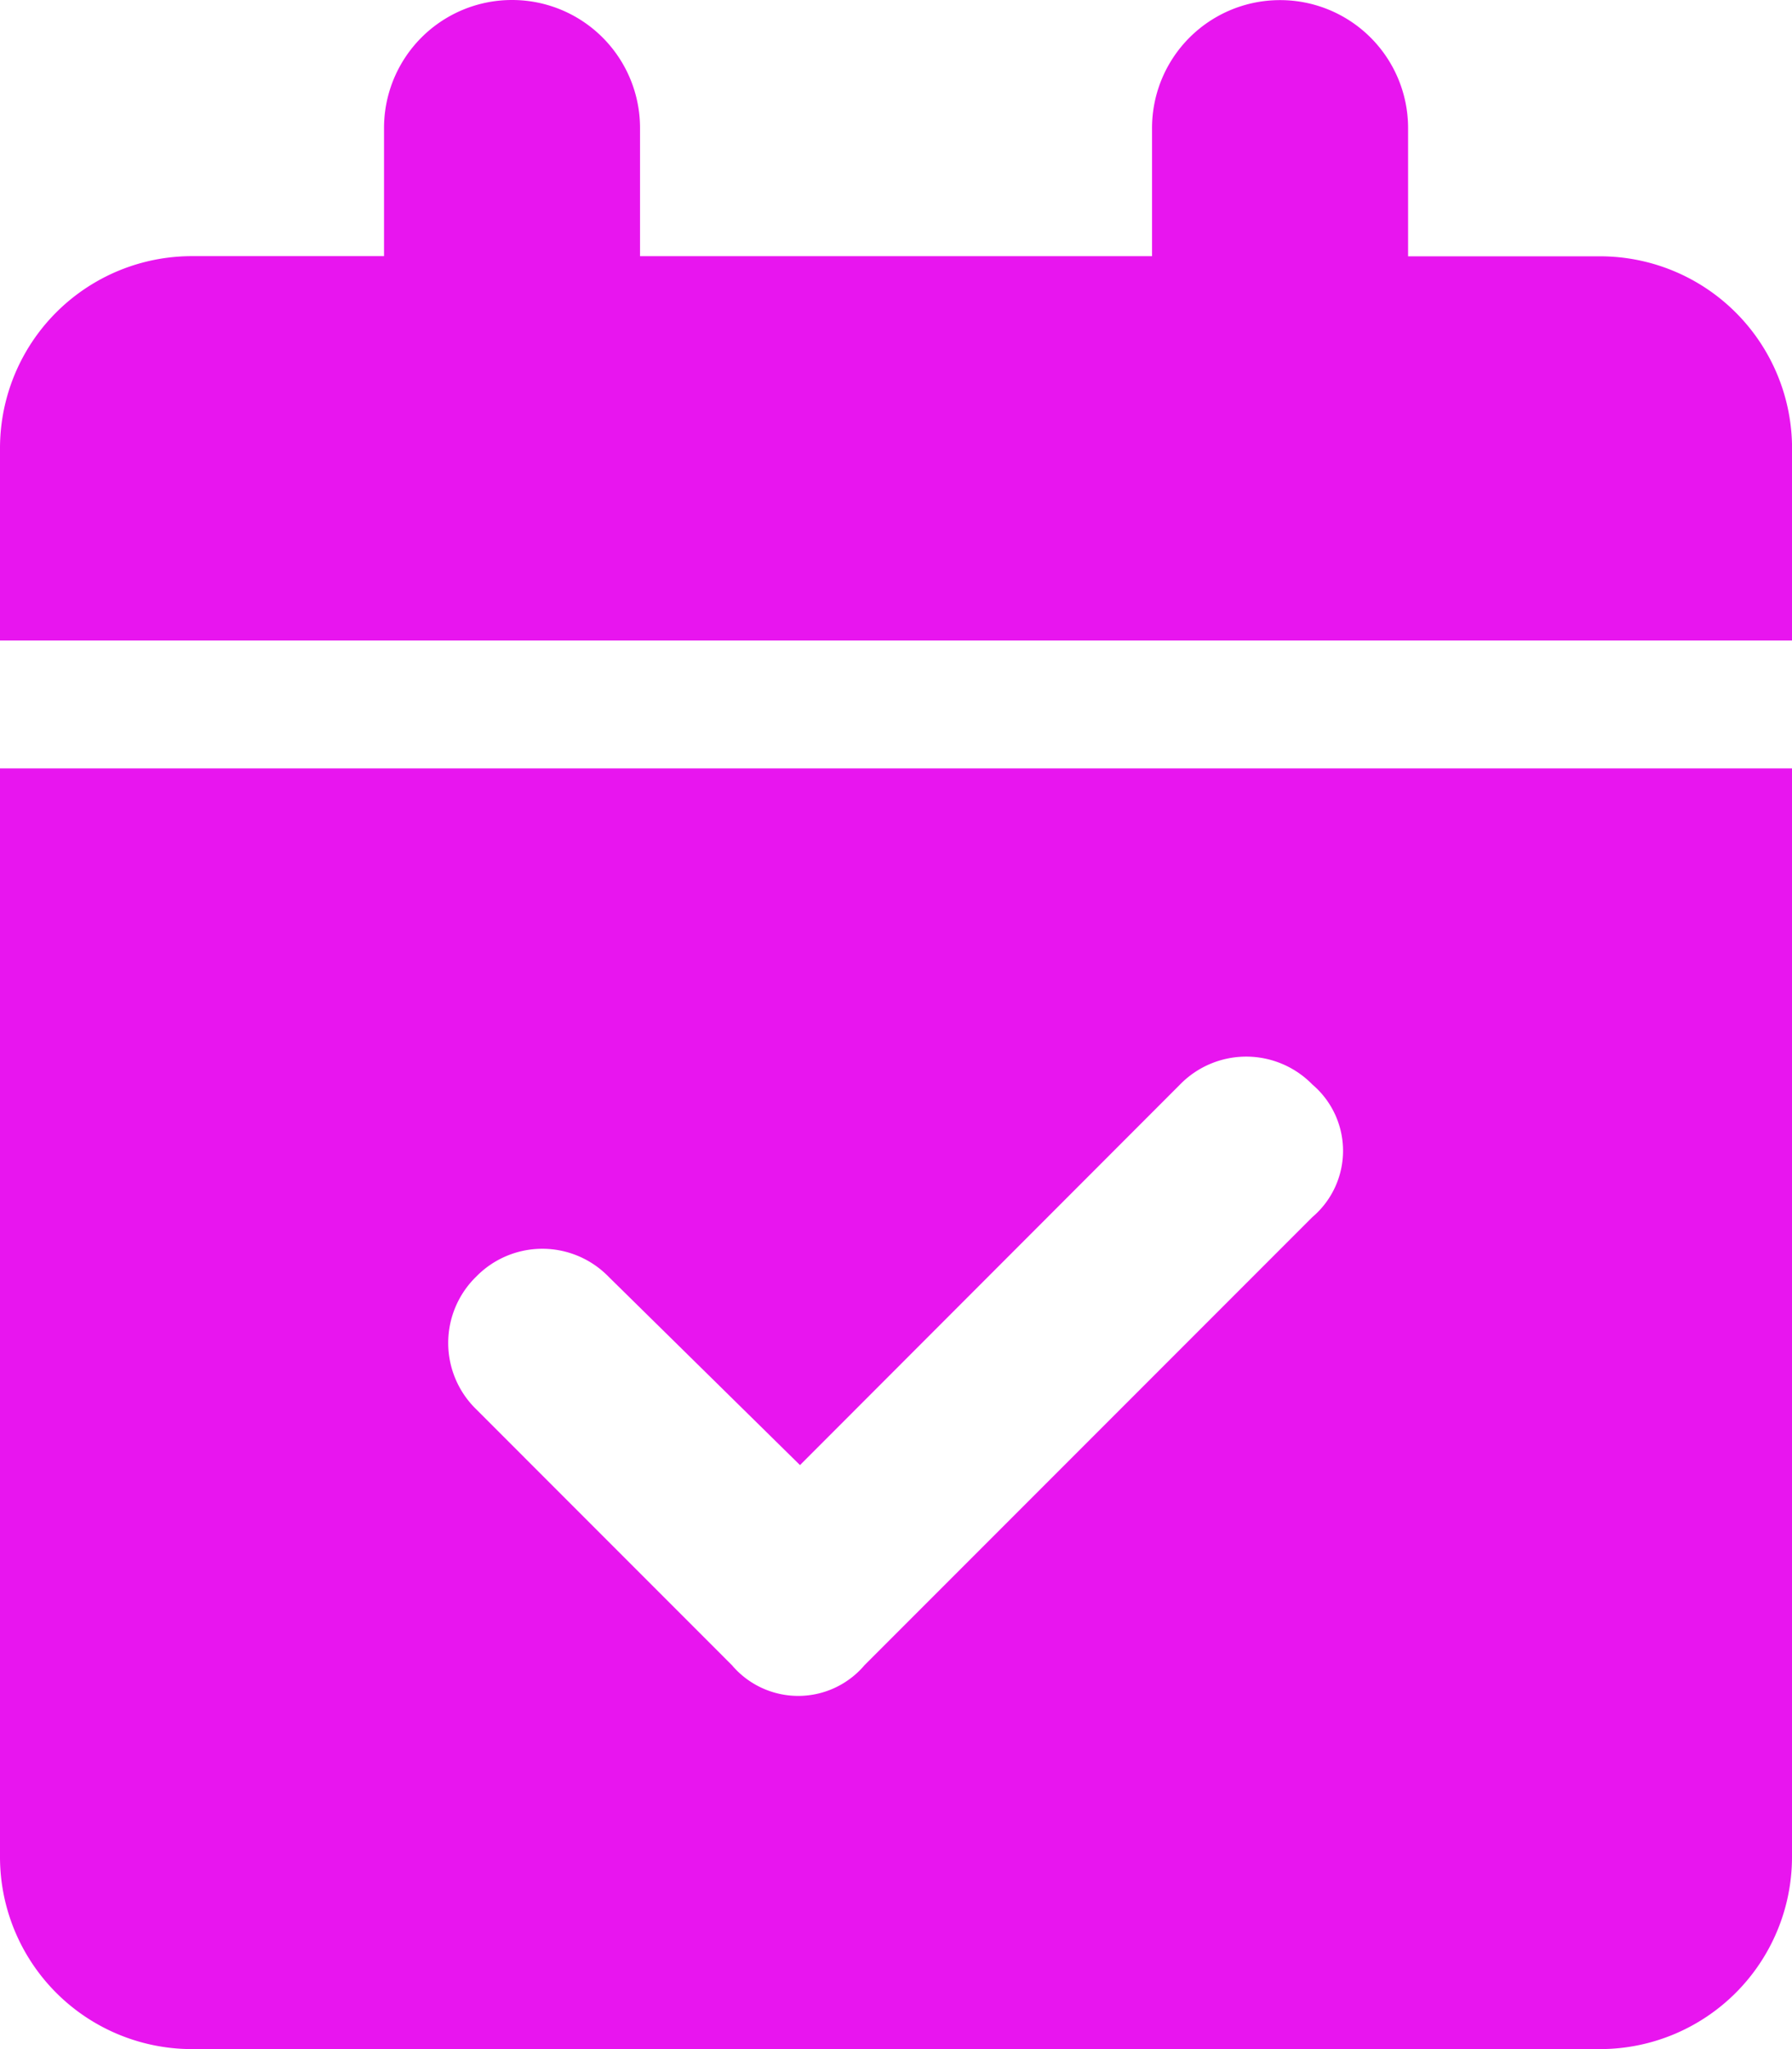 <svg xmlns="http://www.w3.org/2000/svg" width="30.625" height="35" viewBox="0 0 30.625 35"><path d="M10.938-28.437v2.188h8.75v-2.187a2.186,2.186,0,0,1,2.188-2.187,2.186,2.186,0,0,1,2.188,2.188v2.188h3.281a3.282,3.282,0,0,1,3.281,3.281v3.281H0v-3.281A3.281,3.281,0,0,1,3.281-26.25H6.563v-2.187A2.186,2.186,0,0,1,8.75-30.625,2.186,2.186,0,0,1,10.938-28.437ZM0-17.5H30.625V1.094a3.282,3.282,0,0,1-3.281,3.281H3.281A3.282,3.282,0,0,1,0,1.094ZM22.429-9.837a1.485,1.485,0,0,0,0-2.263,1.58,1.58,0,0,0-2.263,0L13.672-5.6,10.4-8.818a1.58,1.58,0,0,0-2.263,0,1.58,1.58,0,0,0,0,2.263L12.51-2.181a1.485,1.485,0,0,0,2.263,0Z" transform="translate(0 30.625)" fill="#e815ef"/></svg>
